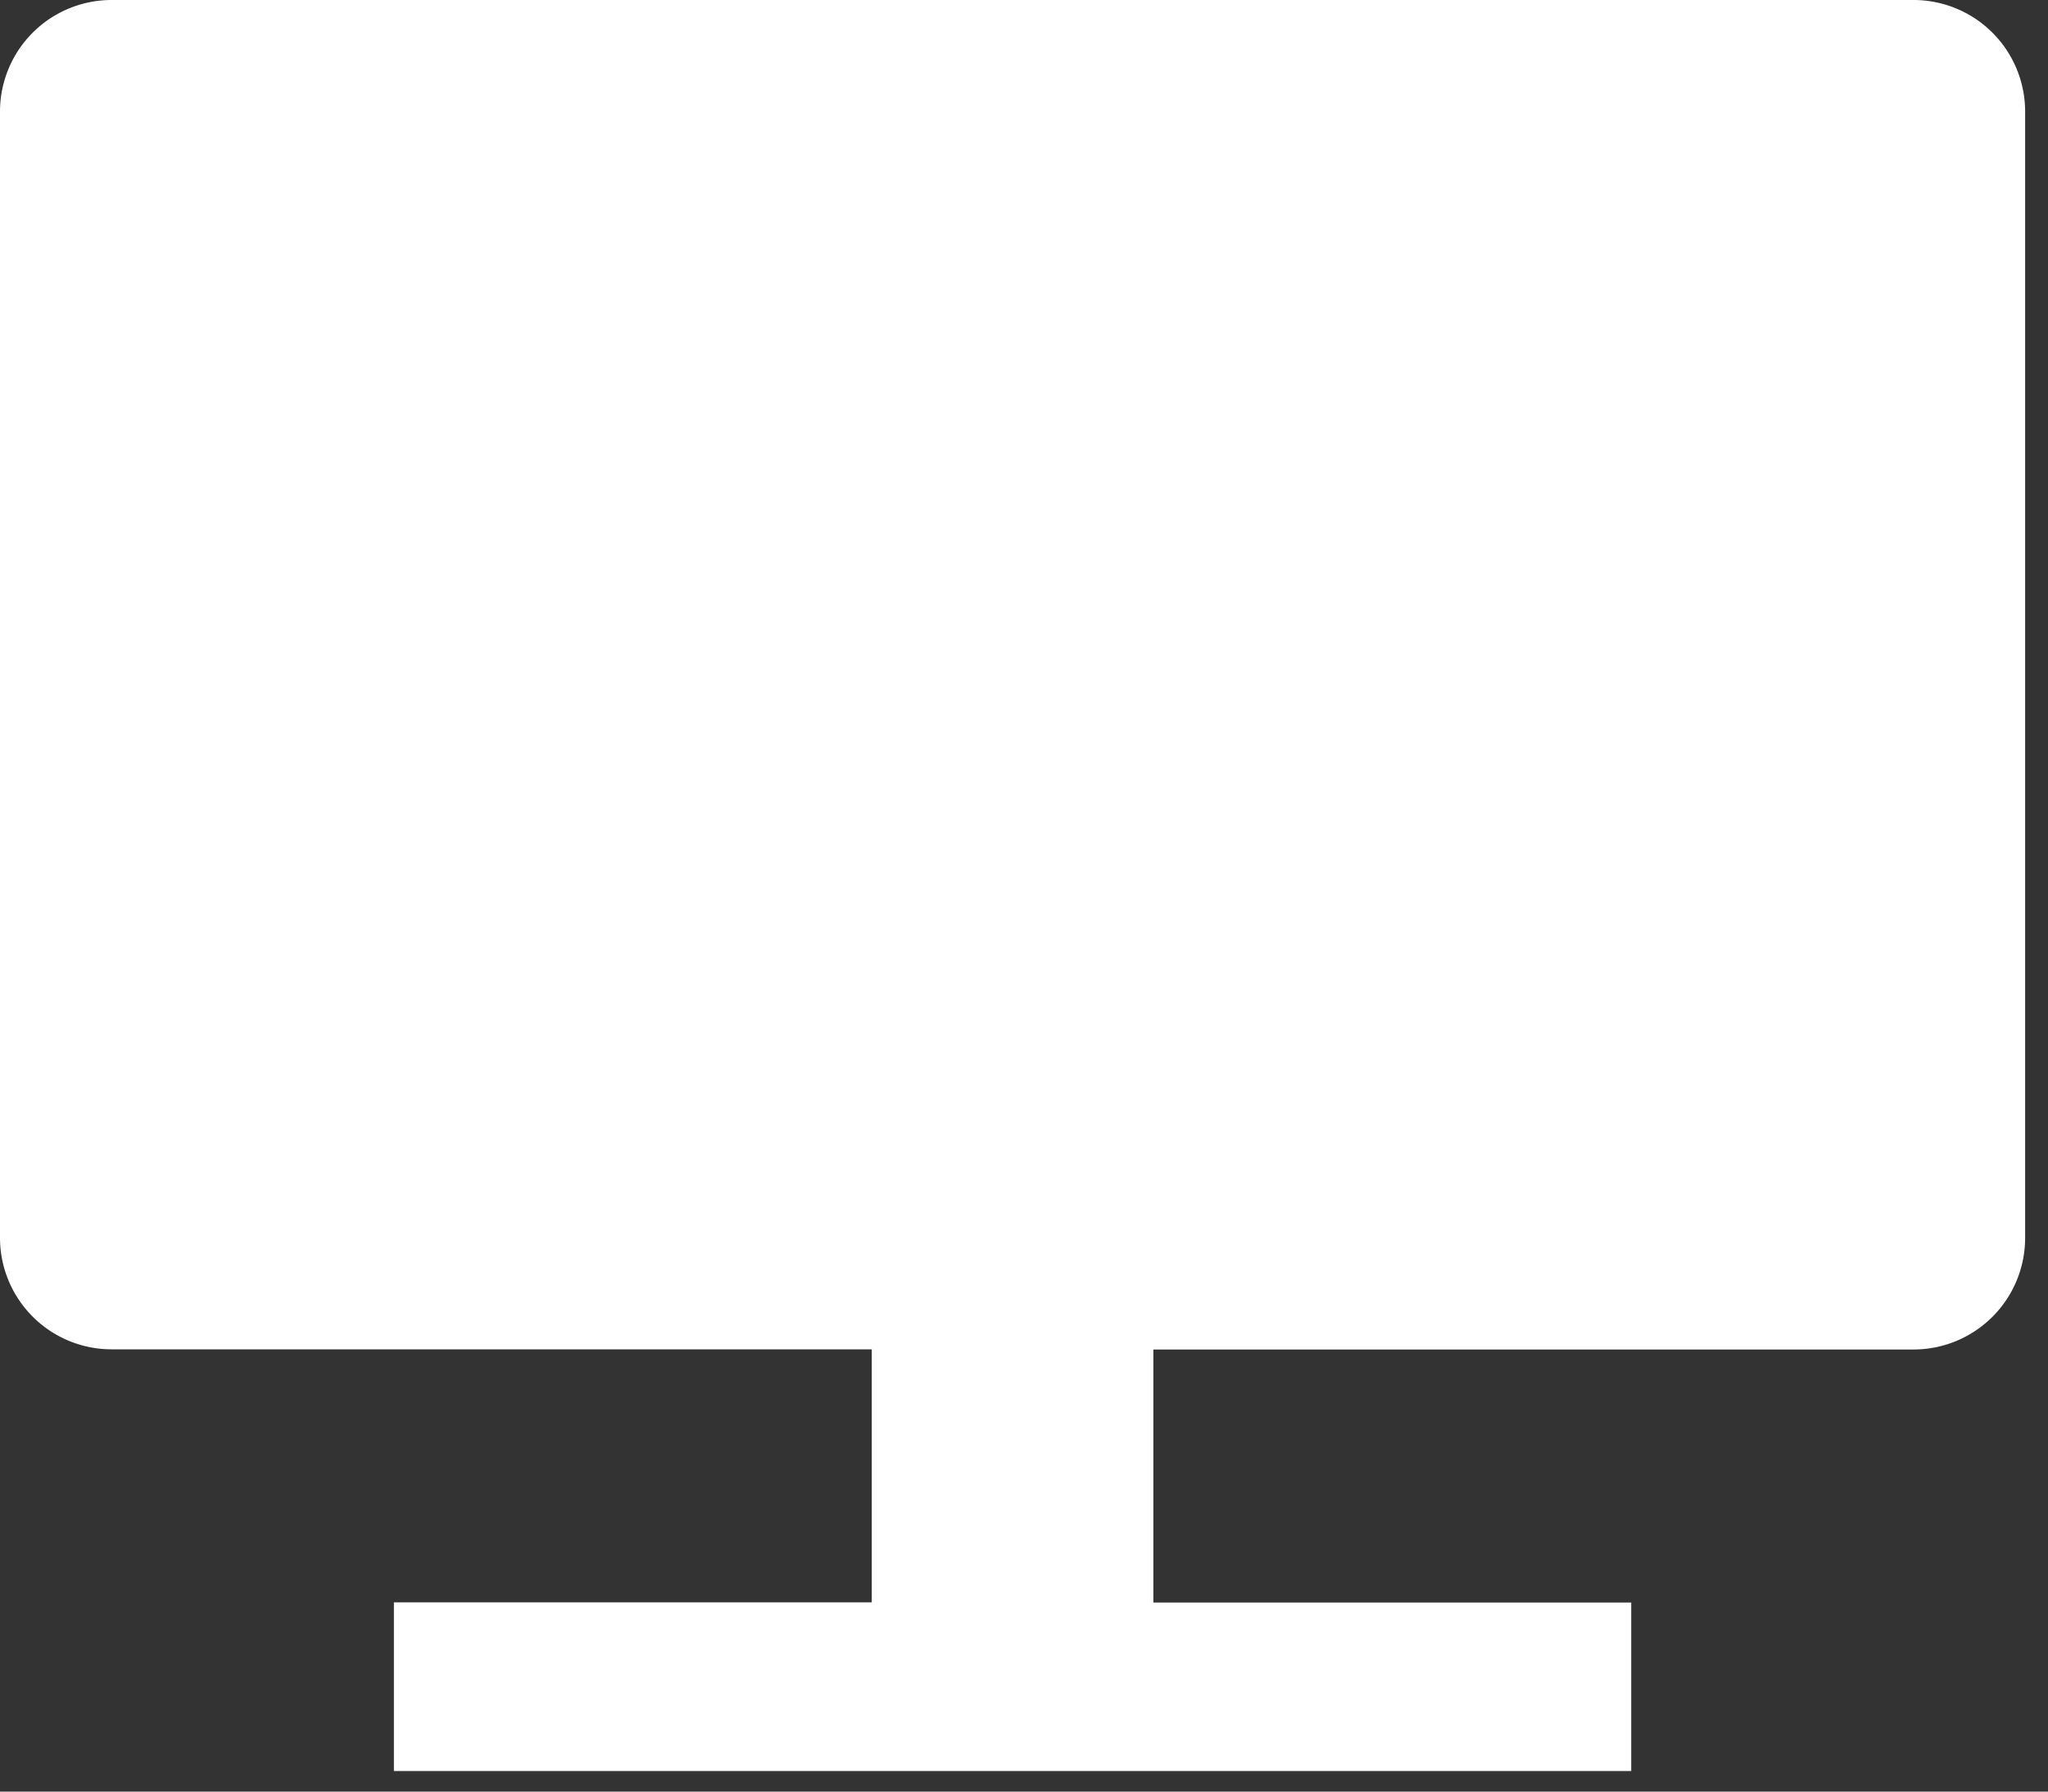 <svg id="グループ_184" data-name="グループ 184" xmlns="http://www.w3.org/2000/svg" xmlns:xlink="http://www.w3.org/1999/xlink" width="24" height="21" viewBox="0 0 24 21">
  <rect x="0" y="0" width="24" height="21" fill="#333333" stroke="none"/>
  <defs>
    <clipPath id="clip-path">
      <rect id="長方形_491" data-name="長方形 491" width="24" height="21" fill="none"/>
    </clipPath>
  </defs>
  <g id="グループ_183" data-name="グループ 183" clip-path="url(#clip-path)">
    <path id="パス_116" data-name="パス 116" d="M22.419,0H1.308A1.308,1.308,0,0,0,0,1.308v13.2a1.308,1.308,0,0,0,1.308,1.308h8.908v2.966h-5.6v1.977h14.5V18.784h-5.6V15.818h8.908a1.308,1.308,0,0,0,1.308-1.308V1.308A1.308,1.308,0,0,0,22.419,0" fill="#fff"/>
  </g>
</svg>
